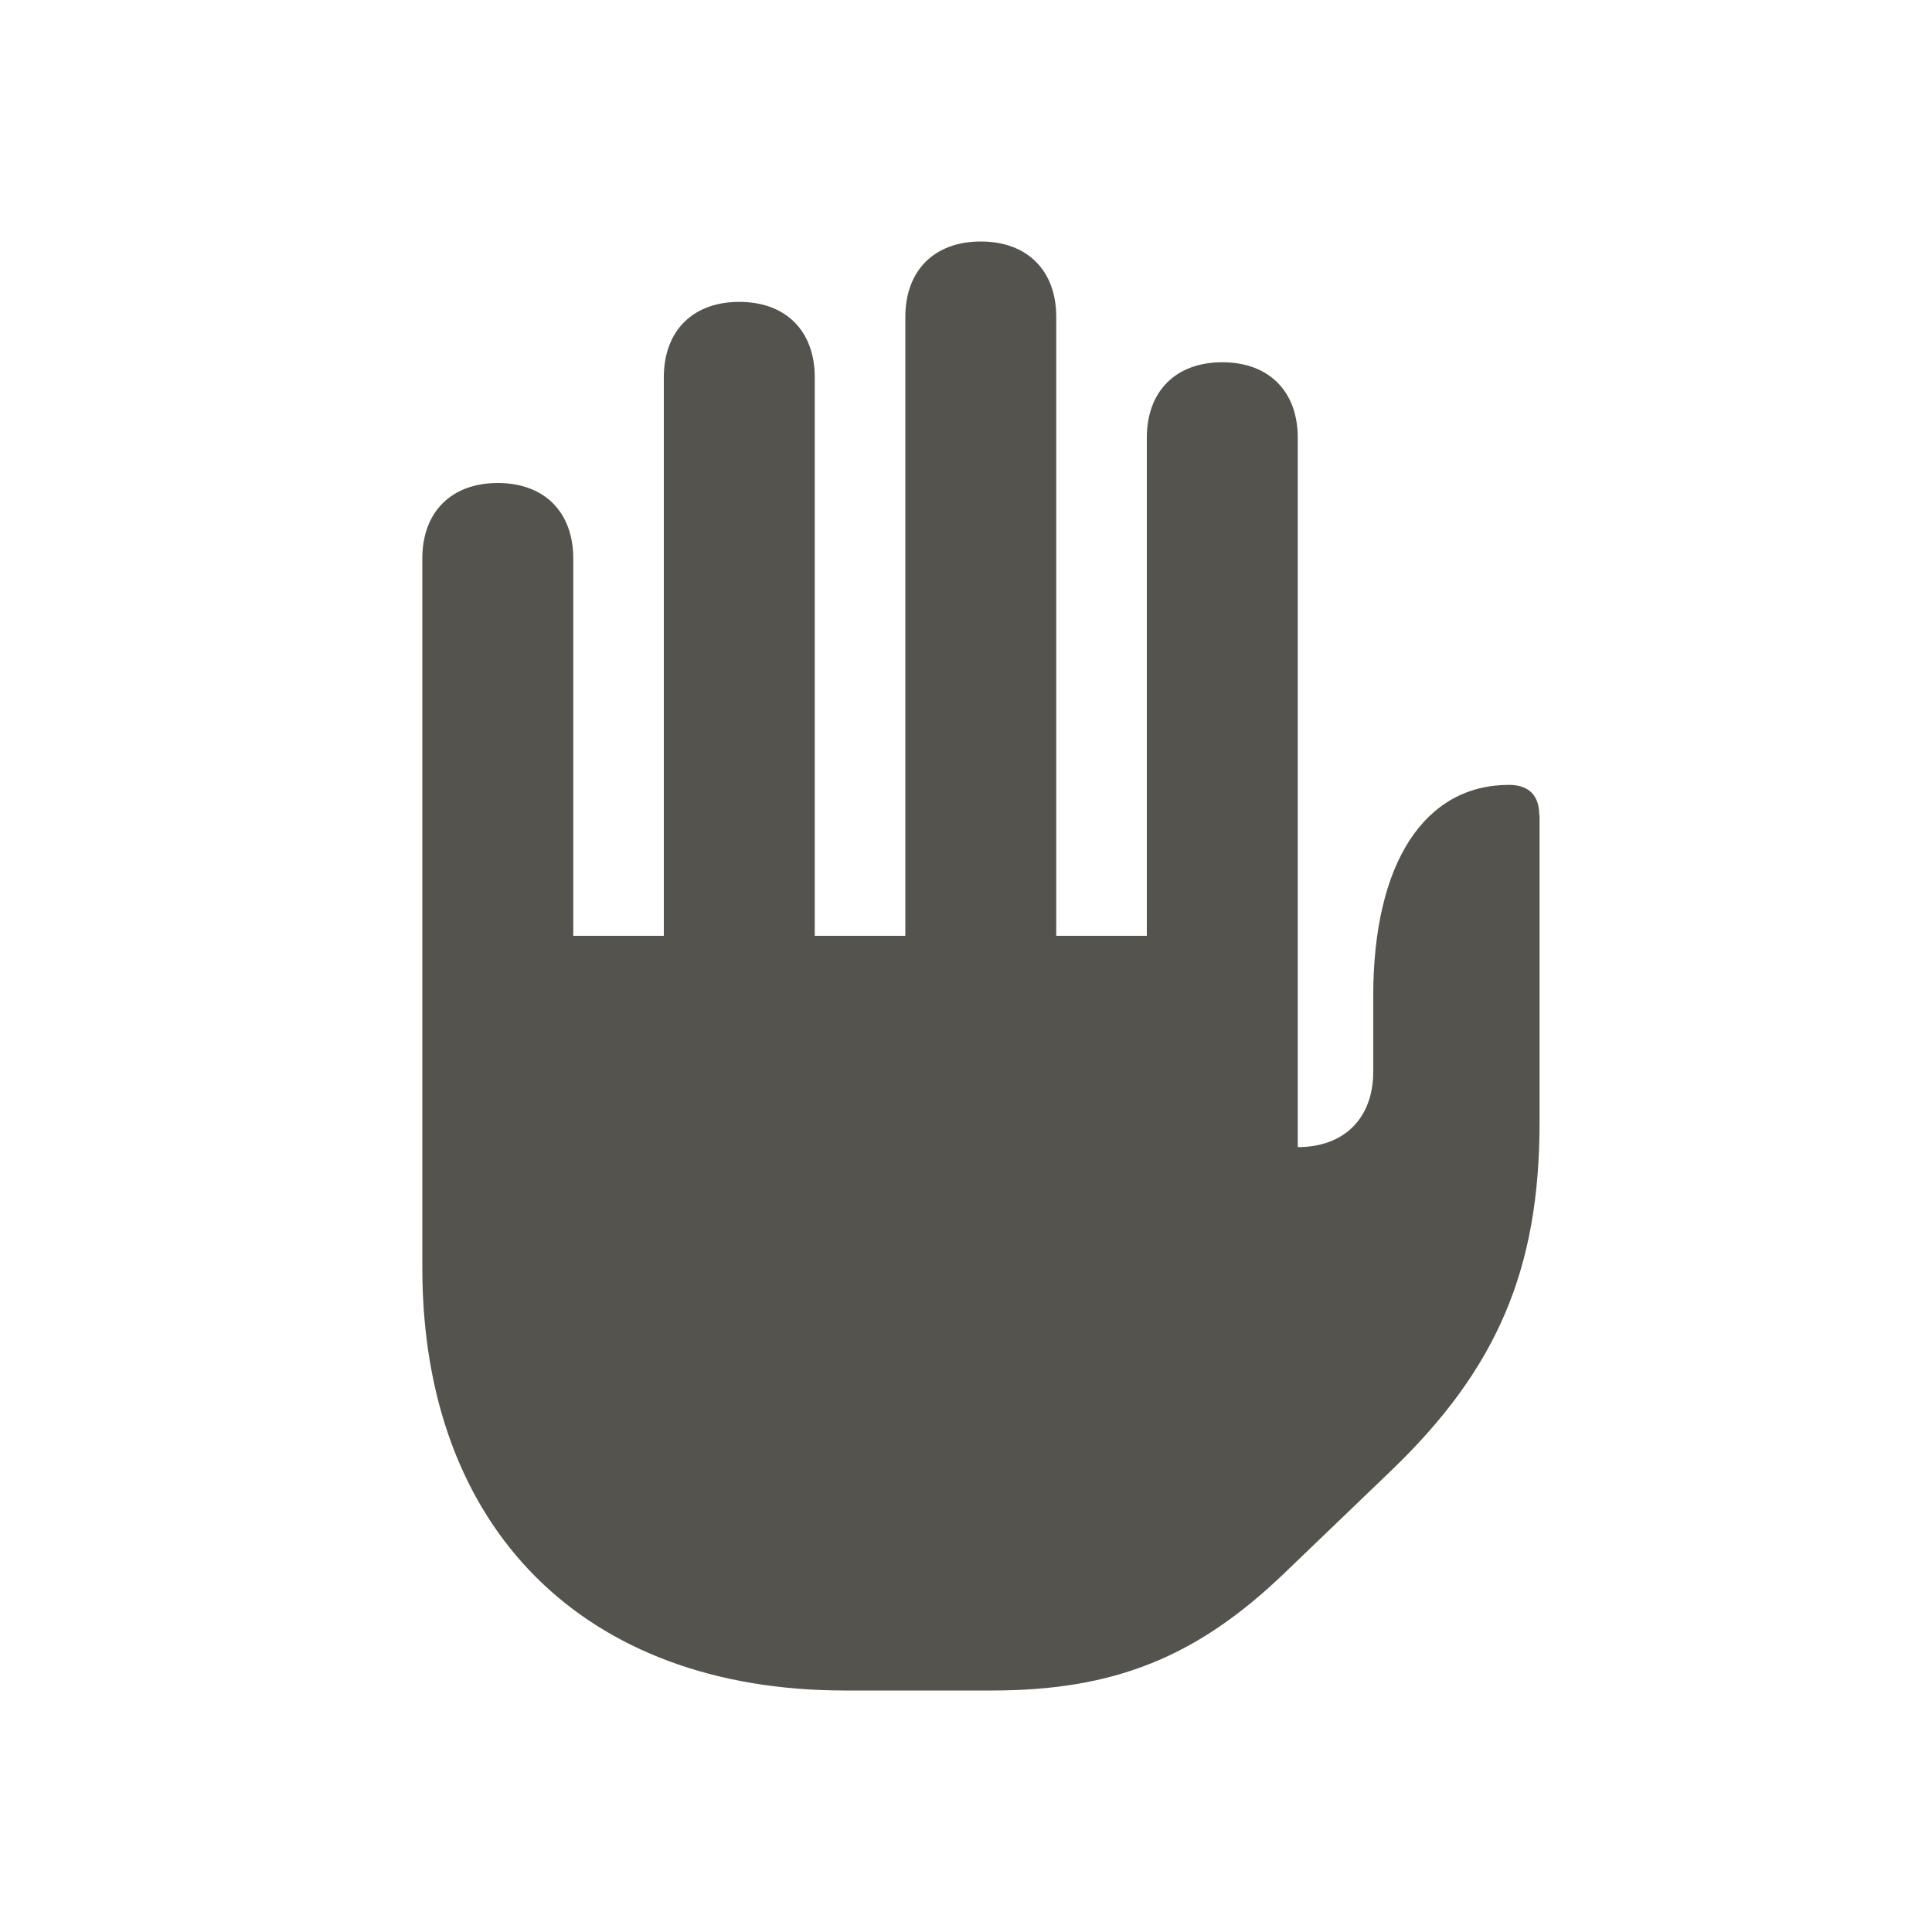 <svg xmlns="http://www.w3.org/2000/svg"  viewBox="0 0 64 64"><defs fill="#55534E" /><path  d="m51,27v10.18c0,4.87-1.41,8.17-4.92,11.54l-3.52,3.38c-2.91,2.8-5.66,3.9-9.7,3.9h-4.87c-8.64,0-14-5.36-14-14v-23.5c0-1.54.96-2.5,2.5-2.5s2.5.96,2.5,2.5v12.5h3V12.5c0-1.54.96-2.5,2.5-2.5s2.5.96,2.5,2.5v18.5h3V10.5c0-1.54.96-2.5,2.5-2.5s2.5.96,2.5,2.5v20.5h3V14.5c0-1.54.96-2.5,2.5-2.5s2.5.96,2.5,2.5v23.5c1.54,0,2.5-.96,2.5-2.5v-2.5c0-4.45,1.72-7,4.5-7,.65,0,1,.35,1,1Z" fill="#55534E" /></svg>